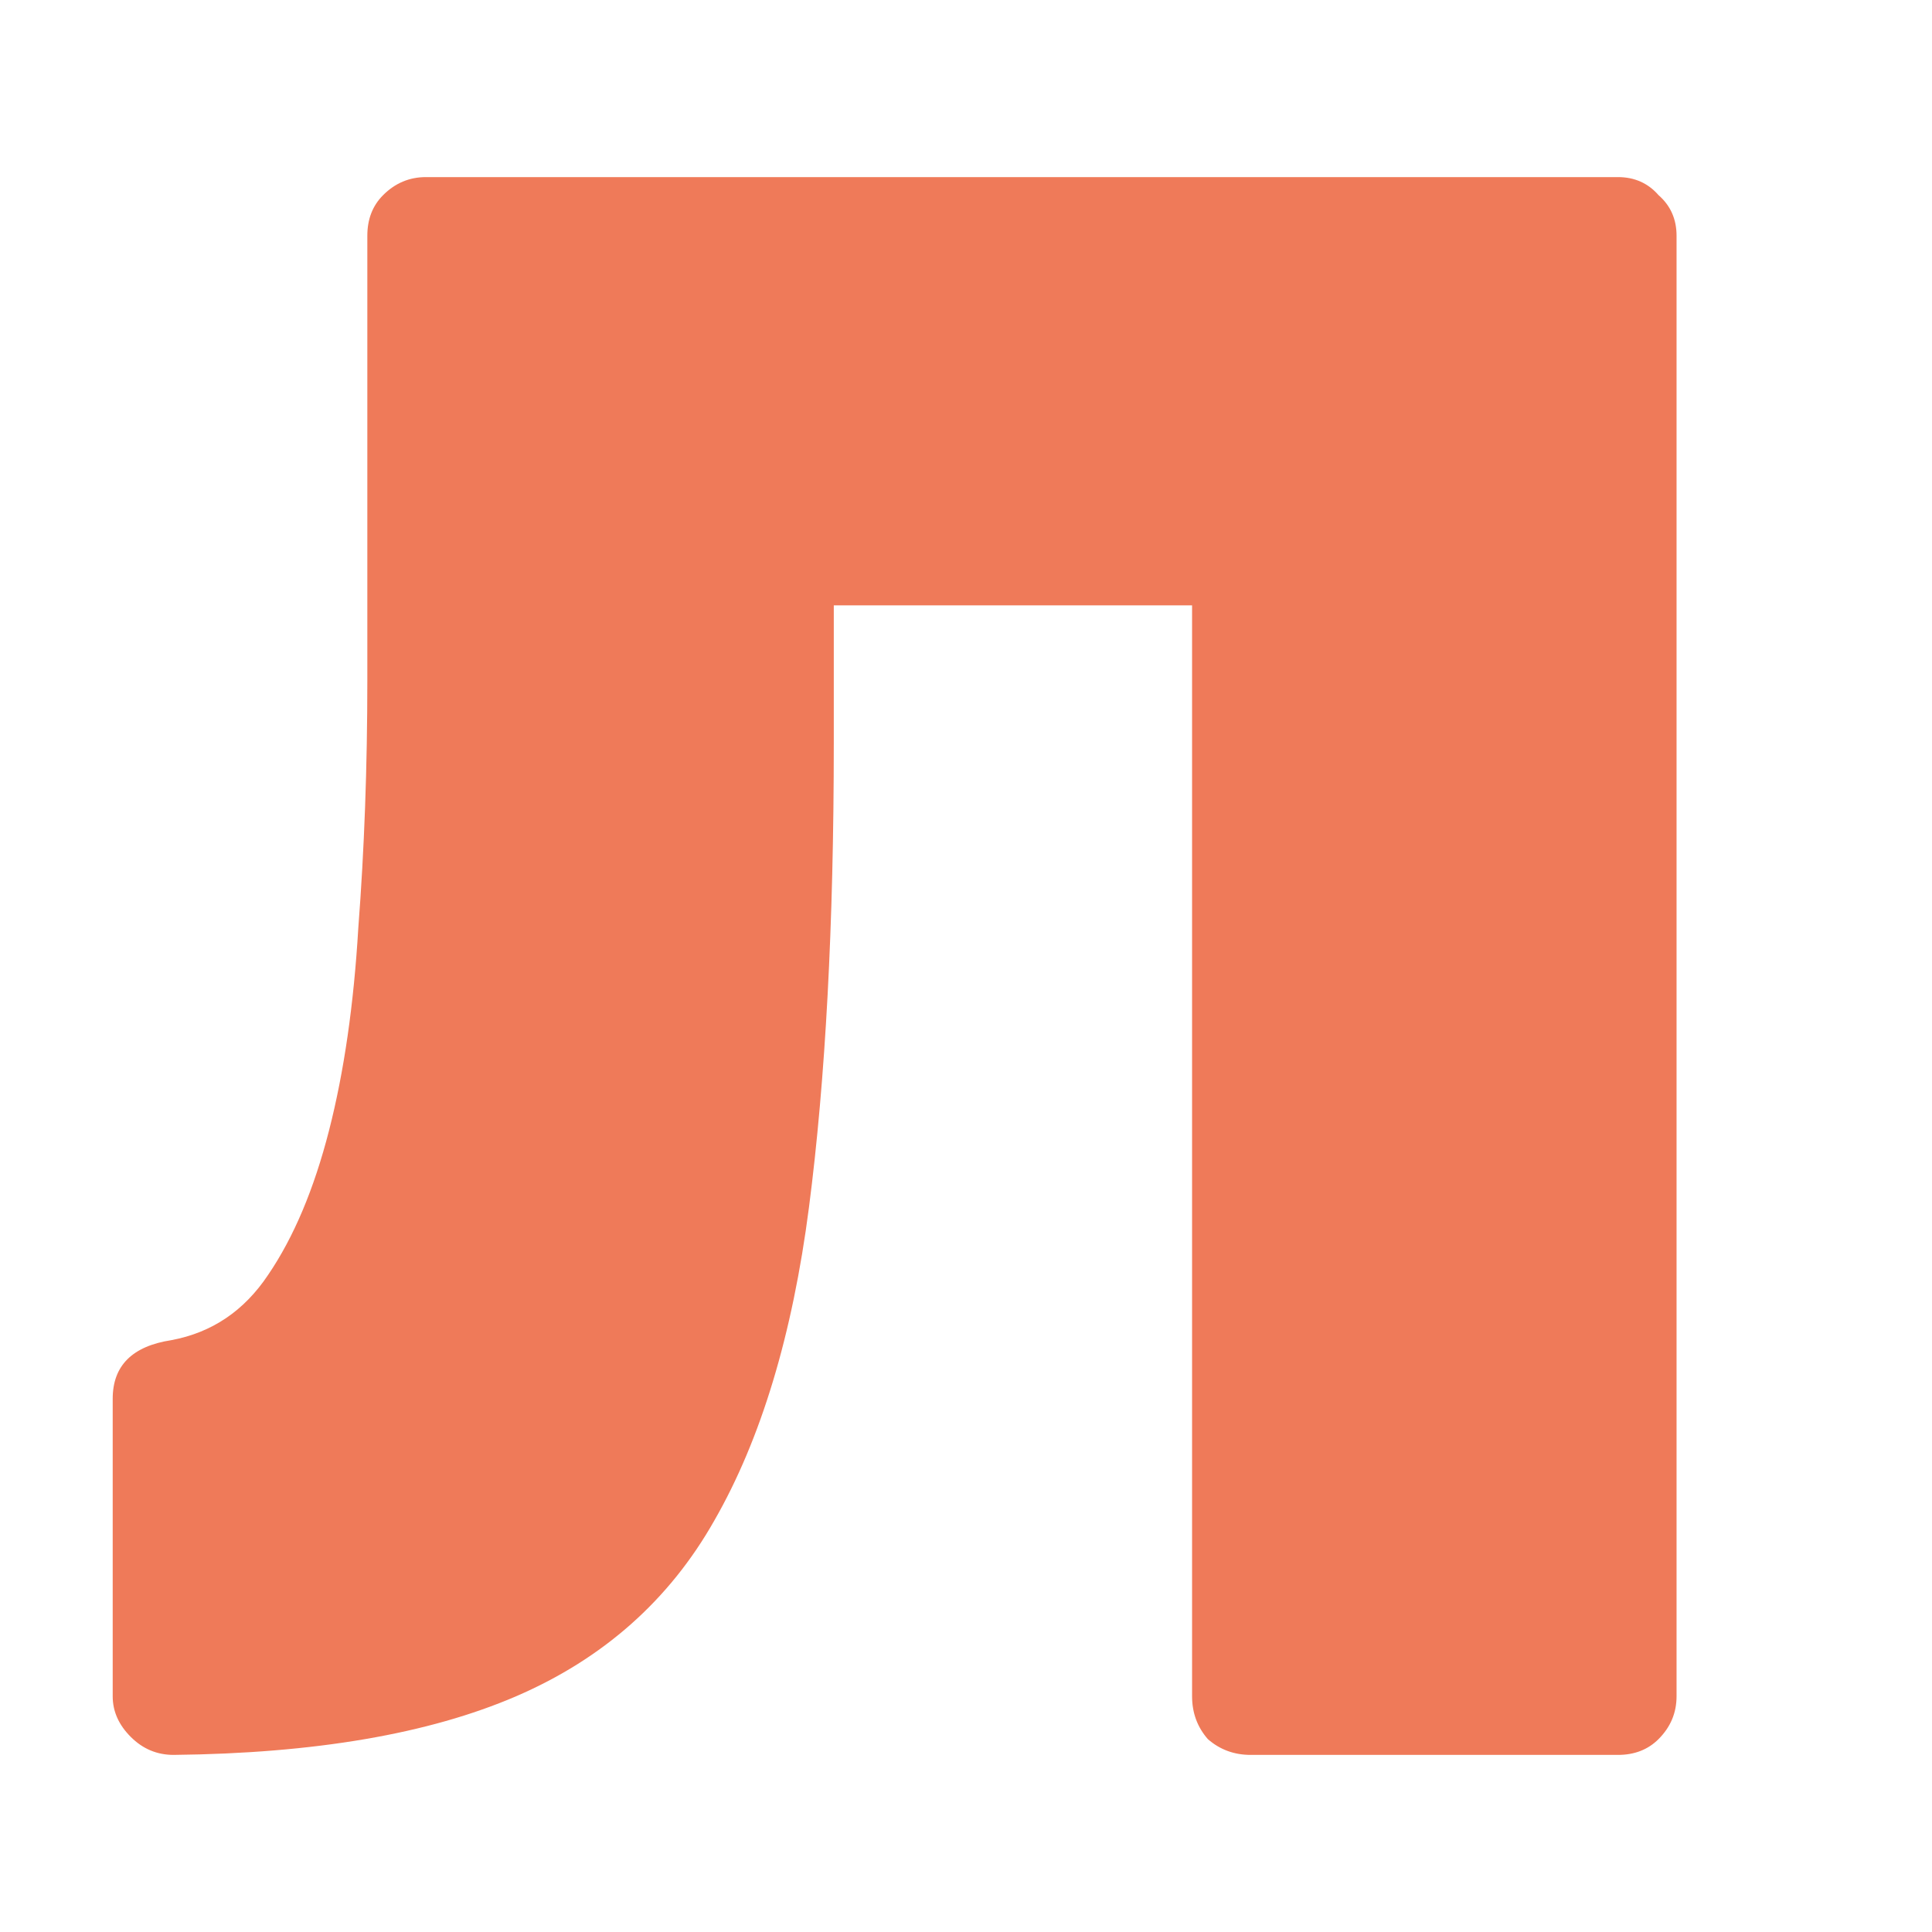 <?xml version="1.0" encoding="UTF-8"?> <svg xmlns="http://www.w3.org/2000/svg" width="120" height="120" viewBox="0 0 120 120" fill="none"><g clip-path="url(#clip0_1392_8)"><path d="M77.681 109C76.655 109 75.768 108.673 75.022 108.02C74.369 107.273 74.042 106.387 74.042 105.36V37.6H51.788V46.14C51.788 57.433 51.275 67.047 50.248 74.98C49.222 82.913 47.263 89.4 44.37 94.44C41.571 99.387 37.465 103.027 32.053 105.36C26.641 107.693 19.55 108.907 10.779 109C9.753 109 8.866 108.627 8.12 107.88C7.373 107.133 7 106.293 7 105.36V86.88C7 84.827 8.213 83.613 10.639 83.24C13.158 82.773 15.165 81.42 16.657 79.18C18.244 76.847 19.503 73.86 20.436 70.22C21.369 66.58 21.976 62.38 22.256 57.62C22.629 52.767 22.816 47.633 22.816 42.22V14.64C22.816 13.613 23.142 12.773 23.796 12.12C24.542 11.373 25.428 11 26.455 11H100.495C101.521 11 102.361 11.373 103.014 12.12C103.761 12.773 104.134 13.613 104.134 14.64V105.36C104.134 106.387 103.761 107.273 103.014 108.02C102.361 108.673 101.521 109 100.495 109H77.681Z" fill="#EF7A59"></path><path d="M132.279 109C131.252 109 130.366 108.673 129.619 108.02C128.966 107.273 128.64 106.387 128.64 105.36V86.74C128.64 85.713 128.966 84.873 129.619 84.22C130.366 83.473 131.252 83.1 132.279 83.1H137.877C140.117 83.1 142.029 82.727 143.616 81.98C145.202 81.233 146.602 80.113 147.815 78.62C149.121 77.033 150.334 75.027 151.454 72.6L176.927 14.08C177.393 13.053 178 12.307 178.746 11.84C179.493 11.28 180.379 11 181.406 11H204.359C205.293 11 206.039 11.327 206.599 11.98C207.252 12.54 207.579 13.193 207.579 13.94C207.579 14.407 207.485 14.92 207.299 15.48C207.112 15.947 206.925 16.413 206.739 16.88L179.306 80.44C176.973 85.853 174.641 90.427 172.308 94.16C170.069 97.8 167.549 100.74 164.75 102.98C161.951 105.127 158.592 106.667 154.673 107.6C150.847 108.533 146.135 109 140.536 109H132.279ZM150.194 83.24L114.084 15.34C113.897 14.967 113.804 14.593 113.804 14.22C113.804 13.38 114.13 12.633 114.783 11.98C115.53 11.327 116.37 11 117.303 11H141.656C142.683 11 143.522 11.28 144.176 11.84C144.829 12.4 145.389 13.147 145.855 14.08L165.45 54.12L150.194 83.24Z" fill="#EF7A59"></path><path d="M271.514 109C270.581 109 269.741 108.673 268.995 108.02C268.248 107.273 267.875 106.387 267.875 105.36V77.78C266.382 78.9 264.656 79.833 262.697 80.58C260.737 81.233 258.591 81.747 256.258 82.12C253.926 82.493 251.546 82.68 249.12 82.68C237.083 82.68 228.079 79.6 222.107 73.44C216.136 67.28 213.15 57.76 213.15 44.88V14.64C213.15 13.613 213.476 12.773 214.13 12.12C214.876 11.373 215.762 11 216.789 11H239.603C240.629 11 241.469 11.373 242.122 12.12C242.869 12.773 243.242 13.613 243.242 14.64V43.62C243.242 47.633 244.175 50.573 246.041 52.44C248.001 54.213 251.126 55.1 255.419 55.1C256.725 55.1 258.078 55.007 259.477 54.82C260.97 54.54 262.323 54.167 263.536 53.7C264.843 53.233 265.869 52.627 266.616 51.88C267.455 51.04 267.875 50.06 267.875 48.94V14.64C267.875 13.613 268.248 12.773 268.995 12.12C269.741 11.373 270.581 11 271.514 11H294.328C295.355 11 296.194 11.373 296.847 12.12C297.594 12.773 297.967 13.613 297.967 14.64V105.36C297.967 106.387 297.594 107.273 296.847 108.02C296.194 108.673 295.355 109 294.328 109H271.514Z" fill="#EF7A59"></path><path d="M320.05 109C319.117 109 318.277 108.673 317.53 108.02C316.784 107.273 316.411 106.387 316.411 105.36V14.64C316.411 13.613 316.784 12.773 317.53 12.12C318.277 11.373 319.163 11 320.19 11H342.864C343.89 11 344.73 11.373 345.383 12.12C346.129 12.773 346.503 13.613 346.503 14.64V64.06L381.073 13.94C381.633 13.1 382.333 12.4 383.173 11.84C384.013 11.28 385.039 11 386.252 11H406.547C407.573 11 408.413 11.373 409.066 12.12C409.812 12.773 410.186 13.613 410.186 14.64V105.36C410.186 106.387 409.812 107.273 409.066 108.02C408.413 108.673 407.573 109 406.547 109H383.733C382.706 109 381.82 108.673 381.073 108.02C380.42 107.273 380.094 106.387 380.094 105.36V58.6L345.523 106.06C345.056 106.807 344.45 107.507 343.703 108.16C342.957 108.72 341.837 109 340.344 109H320.05Z" fill="#EF7A59"></path><path d="M431.172 109C430.239 109 429.399 108.673 428.653 108.02C427.907 107.367 427.533 106.48 427.533 105.36V14.64C427.533 13.613 427.907 12.773 428.653 12.12C429.399 11.373 430.239 11 431.172 11H453.986C455.013 11 455.852 11.373 456.506 12.12C457.252 12.773 457.625 13.613 457.625 14.64V46.28H463.084L481.839 13.94C482.305 13.193 482.959 12.54 483.798 11.98C484.731 11.327 485.898 11 487.297 11H512.911C513.75 11 514.45 11.327 515.01 11.98C515.57 12.54 515.85 13.24 515.85 14.08C515.85 14.547 515.71 15.06 515.43 15.62L489.817 58.04L517.949 104.38C518.136 104.66 518.229 105.173 518.229 105.92C518.229 106.76 517.903 107.507 517.249 108.16C516.69 108.72 515.99 109 515.15 109H488.837C487.157 109 485.898 108.627 485.058 107.88C484.312 107.04 483.798 106.433 483.518 106.06L464.064 72.88H457.625V105.36C457.625 106.387 457.252 107.273 456.506 108.02C455.852 108.673 455.013 109 453.986 109H431.172Z" fill="#EF7A59"></path><path d="M532.864 109C531.931 109 531.091 108.673 530.345 108.02C529.598 107.273 529.225 106.387 529.225 105.36V14.64C529.225 13.613 529.598 12.773 530.345 12.12C531.091 11.373 531.978 11 533.004 11H555.678C556.704 11 557.544 11.373 558.197 12.12C558.944 12.773 559.317 13.613 559.317 14.64V64.06L593.888 13.94C594.448 13.1 595.147 12.4 595.987 11.84C596.827 11.28 597.853 11 599.066 11H619.361C620.387 11 621.227 11.373 621.88 12.12C622.627 12.773 623 13.613 623 14.64V105.36C623 106.387 622.627 107.273 621.88 108.02C621.227 108.673 620.387 109 619.361 109H596.547C595.521 109 594.634 108.673 593.888 108.02C593.235 107.273 592.908 106.387 592.908 105.36V58.6L558.337 106.06C557.871 106.807 557.264 107.507 556.518 108.16C555.771 108.72 554.652 109 553.159 109H532.864Z" fill="#EF7A59"></path></g><defs><clipPath id="clip0_1392_8"><rect width="106" height="98" fill="white" transform="translate(7 11)"></rect></clipPath></defs></svg> 